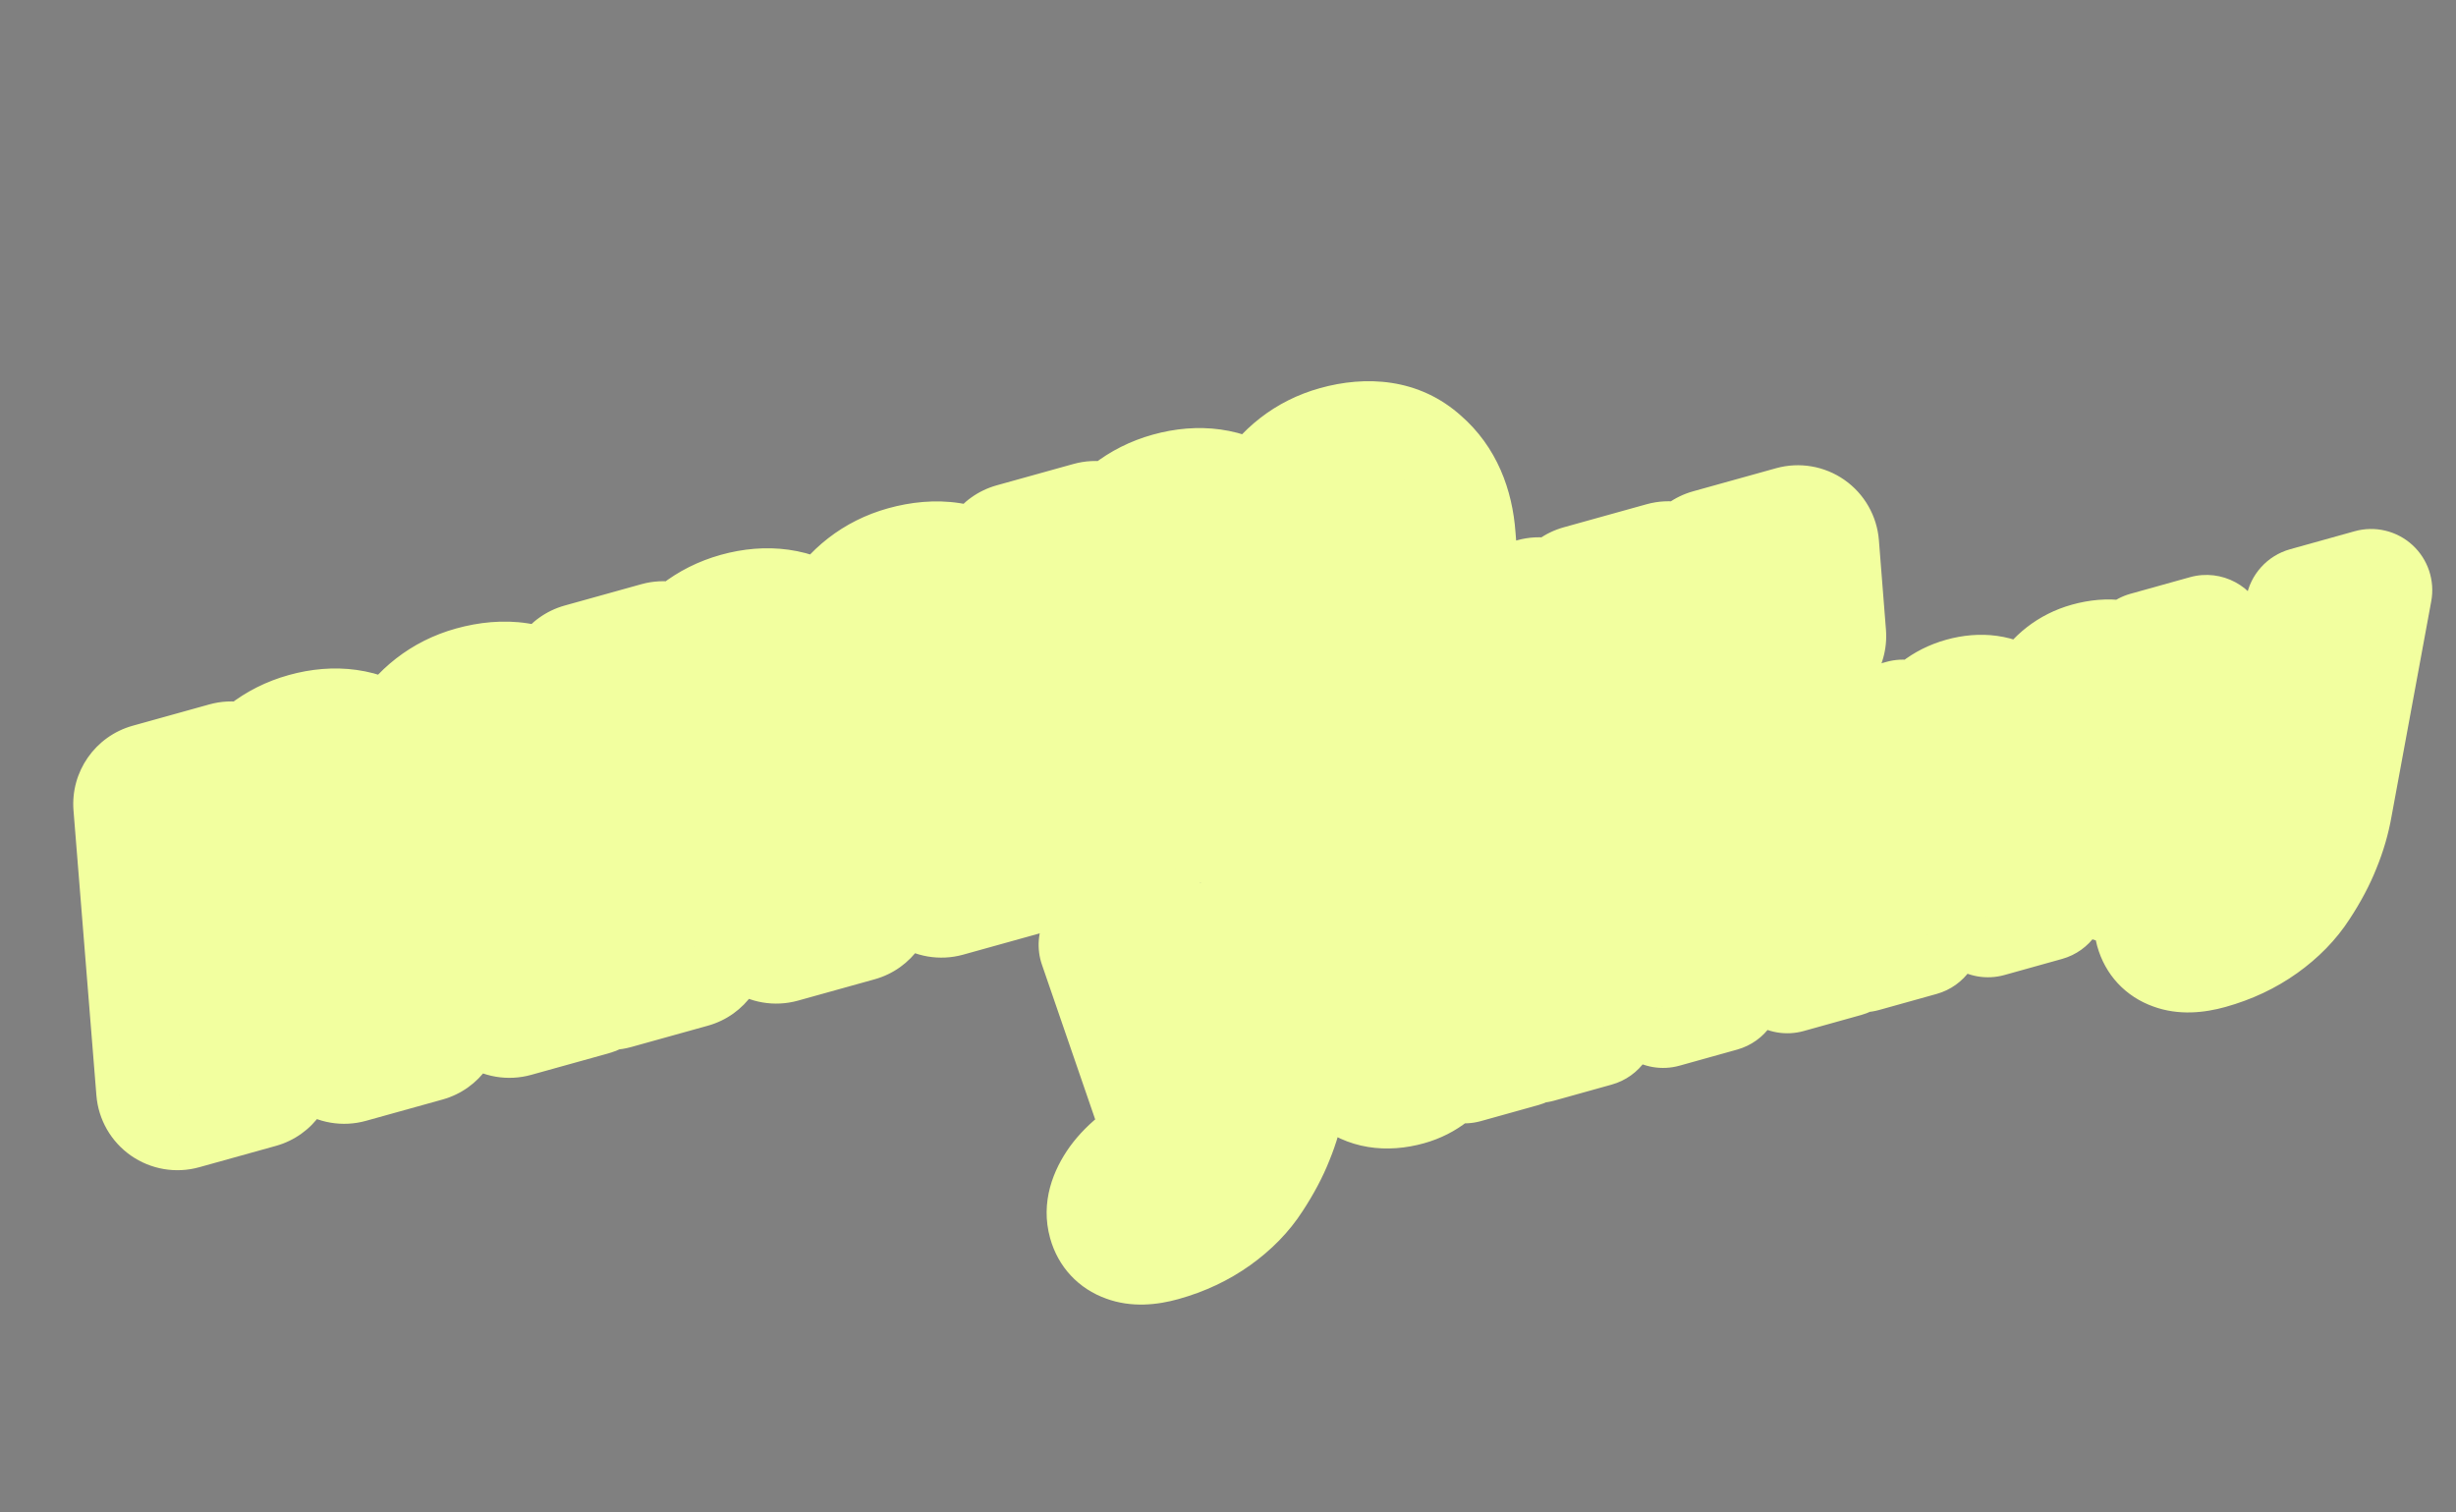 <svg width="307" height="189" viewBox="0 0 307 189" fill="none" xmlns="http://www.w3.org/2000/svg">
<rect x="0" y="0" width="307" height="189" fill="#808080" stroke="none"/>
<mask id="path-1-outside-1_1261_1390" maskUnits="userSpaceOnUse" x="-1.046" y="30.792" width="241.947" height="118.868" fill="black">
<rect fill="white" x="-1.046" y="30.792" width="241.947" height="118.868"/>
<path d="M22.179 136.106L19.316 100.499L28.896 97.833L29.901 109.967C29.585 105.824 30.249 102.362 31.892 99.58C33.536 96.798 35.847 94.993 38.824 94.164C41.931 93.3 44.593 93.675 46.809 95.29C49.013 96.862 50.303 99.828 50.679 104.186C50.351 100 51.036 96.532 52.735 93.781C54.422 90.987 56.754 89.176 59.732 88.347C63.184 87.387 65.907 87.815 67.9 89.632C69.924 91.393 71.057 93.96 71.298 97.334L73.25 121.897L63.671 124.562L62.069 104.016C61.946 102.237 61.324 100.922 60.204 100.072C59.072 99.178 57.665 98.965 55.982 99.433C54.342 99.889 53.074 100.847 52.178 102.305C51.27 103.72 50.877 105.317 51 107.096L52.602 127.642L43.022 130.307L41.42 109.761C41.297 107.982 40.654 106.673 39.491 105.835C38.359 104.941 36.951 104.728 35.268 105.196C33.542 105.677 32.231 106.646 31.335 108.104C30.427 109.519 30.034 111.116 30.157 112.895L31.759 133.441L22.179 136.106ZM76.183 121.081L73.319 85.474L82.899 82.808L83.904 94.942C83.588 90.799 84.252 87.337 85.896 84.555C87.539 81.773 89.85 79.968 92.827 79.139C95.934 78.275 98.596 78.65 100.812 80.265C103.016 81.837 104.306 84.802 104.682 89.161C104.354 84.975 105.04 81.507 106.738 78.756C108.425 75.962 110.757 74.151 113.735 73.322C117.187 72.362 119.91 72.79 121.903 74.606C123.927 76.368 125.06 78.935 125.301 82.309L127.254 106.872L117.674 109.537L116.072 88.991C115.949 87.212 115.327 85.897 114.207 85.046C113.075 84.153 111.668 83.94 109.985 84.408C108.345 84.864 107.077 85.822 106.181 87.28C105.273 88.695 104.88 90.292 105.003 92.071L106.605 112.617L97.025 115.282L95.423 94.736C95.3 92.957 94.657 91.648 93.494 90.809C92.362 89.916 90.954 89.703 89.272 90.171C87.545 90.651 86.234 91.621 85.338 93.079C84.43 94.494 84.037 96.091 84.16 97.87L85.762 118.416L76.183 121.081ZM130.186 106.056L127.322 70.448L136.902 67.783L137.907 79.917C137.591 75.774 138.255 72.312 139.899 69.53C141.542 66.748 143.853 64.942 146.831 64.114C149.938 63.25 152.599 63.625 154.815 65.24C157.019 66.812 158.309 69.777 158.685 74.136C158.357 69.95 159.043 66.481 160.742 63.731C162.428 60.937 164.76 59.126 167.738 58.297C171.19 57.337 173.913 57.765 175.906 59.581C177.93 61.343 179.063 63.91 179.304 67.283L181.257 91.847L171.677 94.512L170.075 73.966C169.952 72.187 169.33 70.872 168.21 70.021C167.078 69.127 165.671 68.915 163.988 69.383C162.348 69.839 161.08 70.796 160.184 72.254C159.276 73.669 158.883 75.266 159.006 77.046L160.608 97.591L151.028 100.257L149.427 79.711C149.303 77.932 148.66 76.623 147.497 75.784C146.365 74.891 144.958 74.678 143.275 75.146C141.549 75.626 140.237 76.595 139.341 78.054C138.433 79.469 138.041 81.066 138.164 82.845L139.765 103.391L130.186 106.056ZM182.894 91.391L182.012 80.199L192.369 77.318L193.251 88.509L182.894 91.391ZM199.076 86.889L198.194 75.697L208.551 72.815L209.433 84.007L199.076 86.889ZM215.259 82.386L214.376 71.194L224.733 68.313L225.615 79.505L215.259 82.386Z"/>
</mask>
<path d="M22.179 136.106L19.316 100.499L28.896 97.833L29.901 109.967C29.585 105.824 30.249 102.362 31.892 99.58C33.536 96.798 35.847 94.993 38.824 94.164C41.931 93.3 44.593 93.675 46.809 95.29C49.013 96.862 50.303 99.828 50.679 104.186C50.351 100 51.036 96.532 52.735 93.781C54.422 90.987 56.754 89.176 59.732 88.347C63.184 87.387 65.907 87.815 67.9 89.632C69.924 91.393 71.057 93.96 71.298 97.334L73.25 121.897L63.671 124.562L62.069 104.016C61.946 102.237 61.324 100.922 60.204 100.072C59.072 99.178 57.665 98.965 55.982 99.433C54.342 99.889 53.074 100.847 52.178 102.305C51.27 103.72 50.877 105.317 51 107.096L52.602 127.642L43.022 130.307L41.42 109.761C41.297 107.982 40.654 106.673 39.491 105.835C38.359 104.941 36.951 104.728 35.268 105.196C33.542 105.677 32.231 106.646 31.335 108.104C30.427 109.519 30.034 111.116 30.157 112.895L31.759 133.441L22.179 136.106ZM76.183 121.081L73.319 85.474L82.899 82.808L83.904 94.942C83.588 90.799 84.252 87.337 85.896 84.555C87.539 81.773 89.85 79.968 92.827 79.139C95.934 78.275 98.596 78.65 100.812 80.265C103.016 81.837 104.306 84.802 104.682 89.161C104.354 84.975 105.04 81.507 106.738 78.756C108.425 75.962 110.757 74.151 113.735 73.322C117.187 72.362 119.91 72.79 121.903 74.606C123.927 76.368 125.06 78.935 125.301 82.309L127.254 106.872L117.674 109.537L116.072 88.991C115.949 87.212 115.327 85.897 114.207 85.046C113.075 84.153 111.668 83.94 109.985 84.408C108.345 84.864 107.077 85.822 106.181 87.28C105.273 88.695 104.88 90.292 105.003 92.071L106.605 112.617L97.025 115.282L95.423 94.736C95.3 92.957 94.657 91.648 93.494 90.809C92.362 89.916 90.954 89.703 89.272 90.171C87.545 90.651 86.234 91.621 85.338 93.079C84.43 94.494 84.037 96.091 84.16 97.87L85.762 118.416L76.183 121.081ZM130.186 106.056L127.322 70.448L136.902 67.783L137.907 79.917C137.591 75.774 138.255 72.312 139.899 69.53C141.542 66.748 143.853 64.942 146.831 64.114C149.938 63.25 152.599 63.625 154.815 65.24C157.019 66.812 158.309 69.777 158.685 74.136C158.357 69.95 159.043 66.481 160.742 63.731C162.428 60.937 164.76 59.126 167.738 58.297C171.19 57.337 173.913 57.765 175.906 59.581C177.93 61.343 179.063 63.91 179.304 67.283L181.257 91.847L171.677 94.512L170.075 73.966C169.952 72.187 169.33 70.872 168.21 70.021C167.078 69.127 165.671 68.915 163.988 69.383C162.348 69.839 161.08 70.796 160.184 72.254C159.276 73.669 158.883 75.266 159.006 77.046L160.608 97.591L151.028 100.257L149.427 79.711C149.303 77.932 148.66 76.623 147.497 75.784C146.365 74.891 144.958 74.678 143.275 75.146C141.549 75.626 140.237 76.595 139.341 78.054C138.433 79.469 138.041 81.066 138.164 82.845L139.765 103.391L130.186 106.056ZM182.894 91.391L182.012 80.199L192.369 77.318L193.251 88.509L182.894 91.391ZM199.076 86.889L198.194 75.697L208.551 72.815L209.433 84.007L199.076 86.889ZM215.259 82.386L214.376 71.194L224.733 68.313L225.615 79.505L215.259 82.386Z" fill="#4B32D0"/>
<path d="M22.179 136.106L12.051 136.921C12.294 139.944 13.875 142.7 16.362 144.437C18.849 146.173 21.981 146.708 24.903 145.895L22.179 136.106ZM19.316 100.499L16.593 90.71C11.903 92.015 8.798 96.462 9.188 101.313L19.316 100.499ZM28.896 97.833L39.022 96.995C38.772 93.977 37.188 91.227 34.703 89.496C32.218 87.765 29.09 87.233 26.172 88.045L28.896 97.833ZM29.901 109.967L19.775 110.806C20.237 116.385 25.125 120.54 30.706 120.096C36.287 119.652 40.458 114.778 40.032 109.195L29.901 109.967ZM31.892 99.58L40.64 104.748L40.64 104.748L31.892 99.58ZM46.809 95.29L40.825 103.502C40.853 103.522 40.881 103.542 40.909 103.563L46.809 95.29ZM50.679 104.186L40.556 105.059C41.036 110.635 45.935 114.772 51.512 114.313C57.089 113.854 61.245 108.972 60.808 103.393L50.679 104.186ZM52.735 93.781L61.38 99.12C61.398 99.091 61.416 99.062 61.434 99.032L52.735 93.781ZM67.9 89.632L61.056 97.141C61.113 97.194 61.171 97.246 61.23 97.297L67.9 89.632ZM71.298 97.334L61.163 98.058C61.165 98.085 61.167 98.112 61.169 98.139L71.298 97.334ZM73.25 121.897L75.974 131.686C80.66 130.382 83.764 125.94 83.379 121.092L73.25 121.897ZM63.671 124.562L53.541 125.352C53.777 128.38 55.355 131.144 57.843 132.886C60.331 134.628 63.468 135.165 66.394 134.351L63.671 124.562ZM62.069 104.016L51.932 104.717C51.934 104.747 51.937 104.776 51.939 104.806L62.069 104.016ZM60.204 100.072L53.908 108.046C53.958 108.086 54.008 108.125 54.059 108.163L60.204 100.072ZM52.178 102.305L60.729 107.793C60.764 107.737 60.8 107.681 60.834 107.625L52.178 102.305ZM51 107.096L40.864 107.797C40.866 107.826 40.868 107.856 40.87 107.886L51 107.096ZM52.602 127.642L55.325 137.431C60.006 136.128 63.109 131.695 62.732 126.852L52.602 127.642ZM43.022 130.307L32.892 131.097C33.128 134.125 34.707 136.889 37.195 138.631C39.683 140.373 42.819 140.91 45.745 140.096L43.022 130.307ZM41.42 109.761L31.284 110.462C31.286 110.492 31.288 110.521 31.29 110.551L41.42 109.761ZM39.491 105.835L33.194 113.809C33.31 113.901 33.428 113.99 33.548 114.076L39.491 105.835ZM31.335 108.104L39.886 113.592C39.922 113.536 39.957 113.48 39.992 113.424L31.335 108.104ZM30.157 112.895L20.021 113.596C20.023 113.625 20.025 113.655 20.027 113.685L30.157 112.895ZM31.759 133.441L34.483 143.23C39.163 141.927 42.267 137.494 41.889 132.651L31.759 133.441ZM32.307 135.292L29.444 99.684L9.188 101.313L12.051 136.921L32.307 135.292ZM22.04 110.288L31.619 107.622L26.172 88.045L16.593 90.71L22.04 110.288ZM18.77 98.672L19.775 110.806L40.027 109.129L39.022 96.995L18.77 98.672ZM40.032 109.195C39.829 106.536 40.322 105.288 40.64 104.748L23.145 94.412C20.176 99.436 19.341 105.113 19.77 110.74L40.032 109.195ZM40.64 104.748C40.882 104.339 41.056 104.191 41.114 104.146C41.164 104.107 41.271 104.03 41.548 103.953L36.101 84.376C30.469 85.943 26.057 89.483 23.145 94.412L40.64 104.748ZM41.548 103.953C42.018 103.822 42.034 103.901 41.732 103.859C41.584 103.838 41.407 103.794 41.224 103.719C41.043 103.645 40.907 103.562 40.825 103.502L52.793 87.079C47.611 83.303 41.609 82.843 36.101 84.376L41.548 103.953ZM40.909 103.563C40.242 103.087 40.059 102.623 40.112 102.746C40.194 102.934 40.431 103.616 40.556 105.059L60.802 103.314C60.325 97.785 58.496 91.145 52.709 87.018L40.909 103.563ZM60.808 103.393C60.599 100.715 61.111 99.555 61.38 99.12L44.09 88.442C40.962 93.509 40.103 99.285 40.549 104.98L60.808 103.393ZM61.434 99.032C61.863 98.321 62.125 98.228 62.455 98.136L57.008 78.559C51.383 80.124 46.981 83.653 44.037 88.53L61.434 99.032ZM62.455 98.136C63.184 97.933 63.221 98.054 62.785 97.985C62.553 97.949 62.243 97.866 61.901 97.704C61.558 97.54 61.272 97.339 61.056 97.141L74.744 82.122C69.338 77.195 62.587 77.007 57.008 78.559L62.455 98.136ZM61.23 97.297C61.163 97.238 61.096 97.166 61.042 97.091C60.988 97.017 60.968 96.972 60.972 96.98C60.981 97 61.109 97.305 61.163 98.058L81.433 96.609C81.052 91.29 79.116 85.923 74.569 81.966L61.23 97.297ZM61.169 98.139L63.122 122.702L83.379 121.092L81.427 96.529L61.169 98.139ZM70.527 112.108L60.947 114.773L66.394 134.351L75.974 131.686L70.527 112.108ZM73.8 123.772L72.199 103.227L51.939 104.806L53.541 125.352L73.8 123.772ZM72.205 103.315C71.938 99.454 70.4 95.057 66.35 91.98L54.059 108.163C53.274 107.567 52.687 106.804 52.324 106.038C51.987 105.325 51.939 104.813 51.932 104.717L72.205 103.315ZM66.501 92.097C62.274 88.76 57.322 88.514 53.258 89.644L58.705 109.222C58.472 109.287 57.777 109.439 56.781 109.288C55.715 109.127 54.708 108.678 53.908 108.046L66.501 92.097ZM53.258 89.644C49.132 90.792 45.752 93.355 43.521 96.985L60.834 107.625C60.67 107.891 60.376 108.26 59.923 108.603C59.468 108.946 59.025 109.133 58.705 109.222L53.258 89.644ZM43.627 96.817C41.465 100.186 40.6 103.979 40.864 107.797L61.136 106.395C61.142 106.467 61.144 106.683 61.069 106.989C60.992 107.301 60.865 107.58 60.729 107.793L43.627 96.817ZM40.87 107.886L42.472 128.432L62.732 126.852L61.13 106.306L40.87 107.886ZM49.878 117.853L40.298 120.518L45.745 140.096L55.325 137.431L49.878 117.853ZM53.152 129.517L51.55 108.971L31.29 110.551L32.892 131.097L53.152 129.517ZM51.557 109.06C51.281 105.07 49.629 100.618 45.433 97.593L33.548 114.076C32.755 113.504 32.127 112.74 31.726 111.926C31.353 111.167 31.294 110.602 31.284 110.462L51.557 109.06ZM45.787 97.86C41.56 94.523 36.609 94.277 32.545 95.407L37.992 114.985C37.759 115.05 37.063 115.202 36.067 115.051C35.001 114.89 33.995 114.441 33.194 113.809L45.787 97.86ZM32.545 95.407C28.475 96.54 24.985 99.031 22.678 102.784L39.992 113.424C39.792 113.748 39.473 114.127 39.03 114.454C38.594 114.776 38.206 114.926 37.992 114.985L32.545 95.407ZM22.784 102.616C20.622 105.985 19.757 109.778 20.021 113.596L40.294 112.194C40.299 112.266 40.302 112.482 40.226 112.788C40.15 113.1 40.023 113.379 39.886 113.592L22.784 102.616ZM20.027 113.685L21.629 134.231L41.889 132.651L40.287 112.105L20.027 113.685ZM29.036 123.652L19.456 126.317L24.903 145.895L34.483 143.23L29.036 123.652ZM76.183 121.081L66.055 121.895C66.298 124.919 67.879 127.675 70.365 129.412C72.852 131.148 75.984 131.683 78.906 130.87L76.183 121.081ZM73.319 85.474L70.596 75.685C65.906 76.99 62.801 81.436 63.191 86.288L73.319 85.474ZM82.899 82.808L93.025 81.97C92.775 78.951 91.192 76.202 88.706 74.471C86.221 72.74 83.093 72.208 80.176 73.019L82.899 82.808ZM83.904 94.942L73.778 95.781C74.24 101.36 79.129 105.515 84.709 105.071C90.29 104.627 94.461 99.752 94.035 94.17L83.904 94.942ZM85.896 84.555L94.644 89.723L94.644 89.723L85.896 84.555ZM100.812 80.265L94.828 88.477C94.856 88.497 94.884 88.517 94.912 88.537L100.812 80.265ZM104.682 89.161L94.559 90.034C95.04 95.609 99.938 99.746 105.515 99.288C111.092 98.829 115.248 93.947 114.812 88.368L104.682 89.161ZM106.738 78.756L115.383 84.095C115.401 84.066 115.419 84.036 115.437 84.007L106.738 78.756ZM121.903 74.606L115.059 82.116C115.116 82.168 115.175 82.22 115.233 82.272L121.903 74.606ZM125.301 82.309L115.167 83.033C115.168 83.06 115.17 83.087 115.173 83.114L125.301 82.309ZM127.254 106.872L129.977 116.66C134.663 115.357 137.768 110.915 137.382 106.067L127.254 106.872ZM117.674 109.537L107.544 110.327C107.78 113.355 109.358 116.118 111.846 117.86C114.334 119.602 117.471 120.14 120.397 119.326L117.674 109.537ZM116.072 88.991L105.936 89.692C105.938 89.722 105.94 89.751 105.942 89.781L116.072 88.991ZM114.207 85.046L107.911 93.021C107.961 93.061 108.011 93.099 108.062 93.138L114.207 85.046ZM106.181 87.28L114.732 92.768C114.768 92.712 114.803 92.656 114.837 92.6L106.181 87.28ZM105.003 92.071L94.867 92.772C94.869 92.801 94.871 92.831 94.873 92.86L105.003 92.071ZM106.605 112.617L109.329 122.405C114.009 121.103 117.113 116.67 116.735 111.827L106.605 112.617ZM97.025 115.282L86.895 116.072C87.131 119.1 88.71 121.863 91.198 123.605C93.686 125.347 96.823 125.885 99.749 125.071L97.025 115.282ZM95.423 94.736L85.287 95.437C85.289 95.467 85.291 95.496 85.293 95.526L95.423 94.736ZM93.494 90.809L87.198 98.784C87.314 98.876 87.432 98.965 87.552 99.051L93.494 90.809ZM85.338 93.079L93.889 98.567C93.925 98.511 93.96 98.455 93.995 98.399L85.338 93.079ZM84.16 97.87L74.024 98.571C74.026 98.6 74.028 98.63 74.031 98.659L84.16 97.87ZM85.762 118.416L88.486 128.204C93.166 126.902 96.27 122.469 95.892 117.626L85.762 118.416ZM86.31 120.267L83.447 84.659L63.191 86.288L66.055 121.895L86.31 120.267ZM76.043 95.262L85.623 92.597L80.176 73.019L70.596 75.685L76.043 95.262ZM72.773 83.647L73.778 95.781L94.03 94.104L93.025 81.97L72.773 83.647ZM94.035 94.17C93.832 91.51 94.325 90.263 94.644 89.723L77.148 79.386C74.179 84.411 73.344 90.088 73.773 95.715L94.035 94.17ZM94.644 89.723C94.885 89.314 95.06 89.166 95.117 89.121C95.167 89.082 95.274 89.005 95.551 88.928L90.104 69.35C84.472 70.918 80.06 74.458 77.148 79.386L94.644 89.723ZM95.551 88.928C96.021 88.797 96.037 88.876 95.735 88.834C95.587 88.813 95.41 88.768 95.228 88.694C95.046 88.62 94.91 88.537 94.828 88.477L106.796 72.054C101.615 68.278 95.612 67.818 90.104 69.35L95.551 88.928ZM94.912 88.537C94.245 88.061 94.062 87.598 94.115 87.721C94.197 87.909 94.434 88.591 94.559 90.034L114.805 88.288C114.328 82.76 112.499 76.12 106.712 71.993L94.912 88.537ZM114.812 88.368C114.602 85.69 115.115 84.53 115.383 84.095L98.093 73.417C94.965 78.483 94.106 84.26 94.552 89.955L114.812 88.368ZM115.437 84.007C115.866 83.296 116.128 83.203 116.458 83.111L111.011 63.533C105.386 65.099 100.984 68.628 98.04 73.504L115.437 84.007ZM116.458 83.111C117.187 82.908 117.224 83.029 116.788 82.96C116.556 82.924 116.246 82.841 115.905 82.679C115.561 82.515 115.275 82.314 115.059 82.116L128.747 67.097C123.342 62.17 116.59 61.981 111.011 63.533L116.458 83.111ZM115.233 82.272C115.166 82.213 115.1 82.141 115.045 82.066C114.991 81.992 114.971 81.947 114.975 81.954C114.984 81.975 115.113 82.28 115.167 83.033L135.436 81.584C135.056 76.265 133.12 70.898 128.573 66.941L115.233 82.272ZM115.173 83.114L117.125 107.677L137.382 106.067L135.43 81.504L115.173 83.114ZM124.53 97.083L114.95 99.748L120.397 119.326L129.977 116.66L124.53 97.083ZM127.804 108.747L126.202 88.201L105.942 89.781L107.544 110.327L127.804 108.747ZM126.208 88.29C125.941 84.429 124.404 80.032 120.353 76.955L108.062 93.138C107.277 92.542 106.69 91.779 106.328 91.013C105.99 90.3 105.942 89.788 105.936 89.692L126.208 88.29ZM120.504 77.072C116.277 73.735 111.326 73.489 107.261 74.619L112.708 94.197C112.476 94.262 111.78 94.414 110.784 94.263C109.718 94.102 108.711 93.653 107.911 93.021L120.504 77.072ZM107.261 74.619C103.136 75.767 99.755 78.33 97.524 81.96L114.837 92.6C114.674 92.866 114.379 93.235 113.926 93.578C113.472 93.92 113.028 94.108 112.708 94.197L107.261 74.619ZM97.63 81.792C95.468 85.161 94.603 88.954 94.867 92.772L115.14 91.37C115.145 91.442 115.147 91.658 115.072 91.964C114.996 92.276 114.868 92.555 114.732 92.768L97.63 81.792ZM94.873 92.86L96.475 113.406L116.735 111.827L115.133 91.281L94.873 92.86ZM103.882 102.828L94.302 105.493L99.749 125.071L109.329 122.405L103.882 102.828ZM107.155 114.492L105.553 93.946L85.293 95.526L86.895 116.072L107.155 114.492ZM105.56 94.035C105.284 90.044 103.632 85.593 99.436 82.568L87.552 99.051C86.758 98.479 86.13 97.715 85.73 96.901C85.356 96.142 85.297 95.577 85.287 95.437L105.56 94.035ZM99.79 82.835C95.564 79.498 90.612 79.252 86.548 80.382L91.995 99.96C91.762 100.025 91.067 100.177 90.07 100.026C89.005 99.865 87.998 99.416 87.198 98.784L99.79 82.835ZM86.548 80.382C82.479 81.515 78.988 84.005 76.682 87.759L93.995 98.399C93.796 98.723 93.476 99.101 93.033 99.429C92.597 99.751 92.209 99.9 91.995 99.96L86.548 80.382ZM76.787 87.591C74.625 90.96 73.76 94.753 74.024 98.571L94.297 97.169C94.302 97.241 94.305 97.457 94.23 97.763C94.153 98.075 94.026 98.354 93.889 98.567L76.787 87.591ZM74.031 98.659L75.632 119.205L95.892 117.626L94.29 97.08L74.031 98.659ZM83.039 108.627L73.459 111.292L78.906 130.87L88.486 128.204L83.039 108.627ZM130.186 106.056L120.058 106.87C120.301 109.893 121.882 112.65 124.368 114.386C126.855 116.123 129.987 116.658 132.909 115.845L130.186 106.056ZM127.322 70.448L124.599 60.66C119.91 61.964 116.804 66.411 117.194 71.263L127.322 70.448ZM136.902 67.783L147.028 66.945C146.778 63.926 145.195 61.177 142.71 59.446C140.224 57.715 137.097 57.182 134.179 57.994L136.902 67.783ZM137.907 79.917L127.781 80.756C128.243 86.335 133.132 90.49 138.713 90.046C144.293 89.602 148.464 84.727 148.038 79.145L137.907 79.917ZM139.899 69.53L148.647 74.698L148.647 74.698L139.899 69.53ZM154.815 65.24L148.831 73.451C148.859 73.472 148.887 73.492 148.915 73.512L154.815 65.24ZM158.685 74.136L148.562 75.009C149.043 80.584 153.941 84.721 159.518 84.263C165.095 83.804 169.252 78.922 168.815 73.343L158.685 74.136ZM160.742 63.731L169.386 69.069C169.404 69.04 169.422 69.011 169.44 68.982L160.742 63.731ZM175.906 59.581L169.062 67.091C169.12 67.143 169.178 67.195 169.237 67.246L175.906 59.581ZM179.304 67.283L169.17 68.008C169.172 68.035 169.174 68.062 169.176 68.088L179.304 67.283ZM181.257 91.847L183.98 101.635C188.666 100.332 191.771 95.89 191.385 91.041L181.257 91.847ZM171.677 94.512L161.547 95.302C161.783 98.33 163.361 101.093 165.849 102.835C168.337 104.577 171.474 105.115 174.4 104.301L171.677 94.512ZM170.075 73.966L159.939 74.667C159.941 74.697 159.943 74.726 159.945 74.756L170.075 73.966ZM168.21 70.021L161.914 77.996C161.964 78.035 162.014 78.074 162.065 78.113L168.21 70.021ZM160.184 72.254L168.735 77.743C168.771 77.687 168.806 77.631 168.841 77.575L160.184 72.254ZM159.006 77.046L148.87 77.746C148.872 77.776 148.874 77.806 148.877 77.835L159.006 77.046ZM160.608 97.591L163.332 107.38C168.012 106.078 171.116 101.645 170.738 96.802L160.608 97.591ZM151.028 100.257L140.898 101.047C141.135 104.075 142.713 106.838 145.201 108.58C147.689 110.322 150.826 110.86 153.752 110.046L151.028 100.257ZM149.427 79.711L139.29 80.412C139.292 80.442 139.294 80.471 139.297 80.501L149.427 79.711ZM147.497 75.784L141.201 83.759C141.317 83.85 141.435 83.94 141.555 84.026L147.497 75.784ZM139.341 78.054L147.892 83.541C147.928 83.486 147.963 83.43 147.998 83.374L139.341 78.054ZM138.164 82.845L128.027 83.546C128.029 83.575 128.032 83.605 128.034 83.634L138.164 82.845ZM139.765 103.391L142.489 113.179C147.169 111.877 150.273 107.444 149.895 102.601L139.765 103.391ZM140.314 105.241L137.45 69.634L117.194 71.263L120.058 106.87L140.314 105.241ZM130.046 80.237L139.626 77.572L134.179 57.994L124.599 60.66L130.046 80.237ZM126.776 68.622L127.781 80.756L148.033 79.079L147.028 66.945L126.776 68.622ZM148.038 79.145C147.836 76.485 148.328 75.237 148.647 74.698L131.151 64.361C128.182 69.386 127.347 75.063 127.776 80.689L148.038 79.145ZM148.647 74.698C148.888 74.289 149.063 74.141 149.12 74.096C149.17 74.057 149.278 73.98 149.554 73.903L144.107 54.325C138.475 55.892 134.063 59.432 131.151 64.361L148.647 74.698ZM149.554 73.903C150.024 73.772 150.04 73.851 149.738 73.808C149.59 73.787 149.413 73.743 149.231 73.669C149.049 73.594 148.914 73.512 148.831 73.451L160.8 57.029C155.618 53.252 149.615 52.793 144.107 54.325L149.554 73.903ZM148.915 73.512C148.248 73.036 148.065 72.573 148.119 72.696C148.2 72.884 148.438 73.566 148.562 75.009L168.808 73.263C168.331 67.734 166.502 61.095 160.715 56.968L148.915 73.512ZM168.815 73.343C168.605 70.665 169.118 69.505 169.386 69.069L152.097 58.392C148.968 63.458 148.11 69.235 148.556 74.929L168.815 73.343ZM169.44 68.982C169.869 68.271 170.131 68.178 170.461 68.086L165.014 48.508C159.39 50.073 154.987 53.603 152.043 58.479L169.44 68.982ZM170.461 68.086C171.191 67.883 171.227 68.004 170.791 67.935C170.559 67.899 170.249 67.816 169.908 67.653C169.565 67.49 169.279 67.288 169.062 67.091L182.75 52.072C177.345 47.145 170.593 46.956 165.014 48.508L170.461 68.086ZM169.237 67.246C169.169 67.188 169.103 67.116 169.048 67.041C168.994 66.967 168.975 66.922 168.978 66.929C168.987 66.95 169.116 67.255 169.17 68.008L189.439 66.559C189.059 61.239 187.123 55.873 182.576 51.916L169.237 67.246ZM169.176 68.088L171.128 92.652L191.385 91.041L189.433 66.478L169.176 68.088ZM178.533 82.058L168.953 84.723L174.4 104.301L183.98 101.635L178.533 82.058ZM181.807 93.722L180.205 73.176L159.945 74.756L161.547 95.302L181.807 93.722ZM180.211 73.265C179.944 69.404 178.407 65.007 174.356 61.93L162.065 78.113C161.28 77.517 160.693 76.754 160.331 75.988C159.994 75.275 159.945 74.763 159.939 74.667L180.211 73.265ZM174.507 62.047C170.28 58.709 165.329 58.463 161.264 59.594L166.711 79.172C166.479 79.237 165.783 79.388 164.787 79.238C163.721 79.077 162.714 78.628 161.914 77.996L174.507 62.047ZM161.264 59.594C157.139 60.742 153.758 63.305 151.528 66.935L168.841 77.575C168.677 77.841 168.382 78.21 167.929 78.552C167.475 78.895 167.031 79.083 166.711 79.172L161.264 59.594ZM151.633 66.767C149.471 70.136 148.606 73.928 148.87 77.746L169.143 76.345C169.148 76.417 169.151 76.633 169.075 76.939C168.999 77.251 168.872 77.53 168.735 77.743L151.633 66.767ZM148.877 77.835L150.478 98.381L170.738 96.802L169.136 76.256L148.877 77.835ZM157.885 87.803L148.305 90.468L153.752 110.046L163.332 107.38L157.885 87.803ZM161.158 99.467L159.556 78.921L139.297 80.501L140.898 101.047L161.158 99.467ZM159.563 79.01C159.287 75.019 157.635 70.568 153.44 67.543L141.555 84.026C140.762 83.454 140.133 82.69 139.733 81.876C139.36 81.117 139.3 80.552 139.29 80.412L159.563 79.01ZM153.794 67.81C149.567 64.472 144.615 64.226 140.551 65.357L145.998 84.935C145.765 84.999 145.07 85.151 144.074 85.001C143.008 84.84 142.001 84.391 141.201 83.759L153.794 67.81ZM140.551 65.357C136.482 66.489 132.991 68.98 130.685 72.734L147.998 83.374C147.799 83.698 147.479 84.076 147.037 84.404C146.601 84.726 146.212 84.875 145.998 84.935L140.551 65.357ZM130.79 72.566C128.628 75.935 127.763 79.728 128.027 83.546L148.3 82.144C148.305 82.216 148.308 82.432 148.233 82.738C148.156 83.05 148.029 83.329 147.892 83.541L130.79 72.566ZM128.034 83.634L129.636 104.18L149.895 102.601L148.294 82.055L128.034 83.634ZM137.042 93.602L127.462 96.267L132.909 115.845L142.489 113.179L137.042 93.602ZM182.894 91.391L172.765 92.189C173.004 95.216 174.583 97.977 177.07 99.717C179.558 101.457 182.693 101.993 185.618 101.18L182.894 91.391ZM182.012 80.199L179.288 70.41C174.605 71.713 171.501 76.151 171.883 80.998L182.012 80.199ZM192.369 77.318L202.498 76.519C202.259 73.493 200.68 70.732 198.192 68.992C195.705 67.252 192.57 66.715 189.645 67.529L192.369 77.318ZM193.251 88.509L195.974 98.298C200.658 96.995 203.762 92.557 203.38 87.711L193.251 88.509ZM199.076 86.889L188.947 87.687C189.186 90.713 190.765 93.474 193.253 95.214C195.74 96.954 198.875 97.491 201.8 96.677L199.076 86.889ZM198.194 75.697L195.471 65.908C190.787 67.211 187.683 71.649 188.065 76.495L198.194 75.697ZM208.551 72.815L218.68 72.017C218.441 68.99 216.862 66.229 214.375 64.489C211.887 62.749 208.752 62.213 205.827 63.026L208.551 72.815ZM209.433 84.007L212.157 93.796C216.84 92.493 219.944 88.055 219.562 83.209L209.433 84.007ZM215.259 82.386L205.13 83.185C205.368 86.211 206.947 88.972 209.435 90.712C211.922 92.452 215.058 92.989 217.982 92.175L215.259 82.386ZM214.376 71.194L211.653 61.406C206.97 62.709 203.865 67.147 204.247 71.993L214.376 71.194ZM224.733 68.313L234.862 67.514C234.624 64.488 233.044 61.727 230.557 59.987C228.069 58.247 224.934 57.71 222.01 58.524L224.733 68.313ZM225.615 79.505L228.339 89.293C233.022 87.99 236.126 83.553 235.744 78.706L225.615 79.505ZM193.023 90.593L192.141 79.401L171.883 80.998L172.765 92.189L193.023 90.593ZM184.735 89.988L195.092 87.106L189.645 67.529L179.288 70.41L184.735 89.988ZM182.239 78.116L183.122 89.308L203.38 87.711L202.498 76.519L182.239 78.116ZM190.527 78.721L180.171 81.602L185.618 101.18L195.974 98.298L190.527 78.721ZM209.206 86.09L208.323 74.898L188.065 76.495L188.947 87.687L209.206 86.09ZM200.918 85.486L211.274 82.604L205.827 63.026L195.471 65.908L200.918 85.486ZM198.422 73.614L199.304 84.805L219.562 83.209L218.68 72.017L198.422 73.614ZM206.71 74.218L196.353 77.1L201.8 96.677L212.157 93.796L206.71 74.218ZM225.388 81.588L224.506 70.396L204.247 71.993L205.13 83.185L225.388 81.588ZM217.1 80.983L227.457 78.102L222.01 58.524L211.653 61.406L217.1 80.983ZM214.604 69.111L215.486 80.303L235.744 78.706L234.862 67.514L214.604 69.111ZM222.892 69.716L212.535 72.597L217.982 92.175L228.339 89.293L222.892 69.716Z" fill="#F2FF9F" mask="url(#path-1-outside-1_1261_1390)"/>
<mask id="path-3-outside-2_1261_1390" maskUnits="userSpaceOnUse" x="119.156" y="63.201" width="197.522" height="103.072" fill="black">
<rect fill="white" x="119.156" y="63.201" width="197.522" height="103.072"/>
<path d="M145.252 155.015C143.467 155.513 142.009 155.553 140.878 155.134C139.714 154.724 138.965 153.919 138.63 152.718C138.213 151.225 138.647 149.582 139.931 147.79C141.247 145.989 143.289 144.405 146.055 143.038L137.471 118.098L144.919 116.021L152.715 140.393L157.429 112.53L165.509 110.276L160.538 137.214C160.24 138.906 159.758 140.562 159.091 142.182C158.456 143.794 157.561 145.477 156.407 147.233C155.286 148.98 153.763 150.542 151.838 151.918C149.914 153.295 147.718 154.327 145.252 155.015ZM143.037 148.393C143.2 148.977 143.703 149.151 144.547 148.916C146.267 148.436 147.86 147.502 149.327 146.113C150.793 144.725 151.784 143.137 152.3 141.349C149.412 142.155 147.063 143.265 145.254 144.679C143.486 146.116 142.747 147.354 143.037 148.393ZM188.081 103.979L190.254 130.76L183.05 132.77L182.287 123.644C182.581 126.954 182.118 129.619 180.898 131.639C179.71 133.649 178.061 134.949 175.952 135.537C173.258 136.289 171.021 135.916 169.239 134.419C167.49 132.914 166.504 130.635 166.283 127.584L165.008 110.416L172.212 108.406L173.428 123.859C173.531 125.23 173.955 126.248 174.7 126.915C175.446 127.581 176.435 127.742 177.668 127.398C178.999 127.027 180.098 126.266 180.966 125.114C181.834 123.962 182.21 122.738 182.093 121.442L180.877 105.989L188.081 103.979ZM192.212 130.214L190.039 103.432L197.243 101.422L198.006 110.549C197.766 107.433 198.263 104.828 199.498 102.735C200.733 100.641 202.47 99.282 204.709 98.657C207.046 98.006 209.048 98.287 210.716 99.5C212.374 100.681 213.346 102.911 213.631 106.189C213.382 103.041 213.896 100.432 215.172 98.362C216.44 96.259 218.193 94.896 220.432 94.271C223.028 93.547 225.076 93.867 226.576 95.233C228.1 96.556 228.953 98.487 229.137 101.024L230.618 119.499L223.414 121.509L222.198 106.055C222.105 104.717 221.637 103.729 220.794 103.089C219.942 102.418 218.883 102.258 217.617 102.611C216.384 102.955 215.431 103.676 214.758 104.773C214.075 105.838 213.781 107.04 213.874 108.378L215.09 123.831L207.886 125.841L206.67 110.388C206.577 109.05 206.092 108.065 205.217 107.435C204.365 106.763 203.306 106.604 202.04 106.957C200.742 107.319 199.757 108.049 199.083 109.146C198.401 110.211 198.107 111.413 198.2 112.751L199.416 128.204L192.212 130.214ZM232.823 118.883L230.651 92.102L237.855 90.092L238.617 99.219C238.377 96.103 238.875 93.498 240.11 91.404C241.345 89.311 243.082 87.952 245.321 87.327C247.657 86.675 249.659 86.956 251.327 88.17C252.986 89.351 253.958 91.581 254.243 94.859C253.994 91.711 254.508 89.101 255.784 87.031C257.051 84.929 258.804 83.565 261.044 82.941C263.64 82.216 265.688 82.537 267.188 83.902C268.712 85.226 269.565 87.156 269.748 89.694L271.23 108.168L264.026 110.178L262.81 94.725C262.716 93.387 262.248 92.398 261.405 91.759C260.553 91.087 259.494 90.928 258.229 91.281C256.996 91.625 256.042 92.346 255.369 93.443C254.687 94.508 254.392 95.709 254.486 97.047L255.702 112.501L248.497 114.511L247.282 99.057C247.188 97.719 246.704 96.735 245.828 96.105C244.976 95.433 243.918 95.274 242.652 95.627C241.354 95.989 240.368 96.719 239.695 97.816C239.013 98.881 238.718 100.082 238.812 101.42L240.028 116.874L232.823 118.883ZM276.134 118.5C274.349 118.998 272.891 119.038 271.76 118.619C270.596 118.209 269.847 117.404 269.512 116.203C269.095 114.71 269.529 113.068 270.813 111.275C272.129 109.474 274.171 107.89 276.937 106.524L268.353 81.584L275.801 79.506L283.597 103.878L288.311 76.015L296.391 73.761L291.42 100.699C291.122 102.391 290.64 104.047 289.973 105.668C289.338 107.279 288.443 108.962 287.289 110.718C286.168 112.465 284.645 114.027 282.72 115.403C280.796 116.78 278.6 117.812 276.134 118.5ZM273.919 111.878C274.082 112.462 274.585 112.636 275.429 112.401C277.149 111.921 278.742 110.987 280.209 109.598C281.675 108.21 282.666 106.622 283.182 104.834C280.294 105.64 277.945 106.75 276.136 108.164C274.368 109.601 273.629 110.839 273.919 111.878Z"/>
</mask>
<path d="M145.252 155.015C143.467 155.513 142.009 155.553 140.878 155.134C139.714 154.724 138.965 153.919 138.63 152.718C138.213 151.225 138.647 149.582 139.931 147.79C141.247 145.989 143.289 144.405 146.055 143.038L137.471 118.098L144.919 116.021L152.715 140.393L157.429 112.53L165.509 110.276L160.538 137.214C160.24 138.906 159.758 140.562 159.091 142.182C158.456 143.794 157.561 145.477 156.407 147.233C155.286 148.98 153.763 150.542 151.838 151.918C149.914 153.295 147.718 154.327 145.252 155.015ZM143.037 148.393C143.2 148.977 143.703 149.151 144.547 148.916C146.267 148.436 147.86 147.502 149.327 146.113C150.793 144.725 151.784 143.137 152.3 141.349C149.412 142.155 147.063 143.265 145.254 144.679C143.486 146.116 142.747 147.354 143.037 148.393ZM188.081 103.979L190.254 130.76L183.05 132.77L182.287 123.644C182.581 126.954 182.118 129.619 180.898 131.639C179.71 133.649 178.061 134.949 175.952 135.537C173.258 136.289 171.021 135.916 169.239 134.419C167.49 132.914 166.504 130.635 166.283 127.584L165.008 110.416L172.212 108.406L173.428 123.859C173.531 125.23 173.955 126.248 174.7 126.915C175.446 127.581 176.435 127.742 177.668 127.398C178.999 127.027 180.098 126.266 180.966 125.114C181.834 123.962 182.21 122.738 182.093 121.442L180.877 105.989L188.081 103.979ZM192.212 130.214L190.039 103.432L197.243 101.422L198.006 110.549C197.766 107.433 198.263 104.828 199.498 102.735C200.733 100.641 202.47 99.282 204.709 98.657C207.046 98.006 209.048 98.287 210.716 99.5C212.374 100.681 213.346 102.911 213.631 106.189C213.382 103.041 213.896 100.432 215.172 98.362C216.44 96.259 218.193 94.896 220.432 94.271C223.028 93.547 225.076 93.867 226.576 95.233C228.1 96.556 228.953 98.487 229.137 101.024L230.618 119.499L223.414 121.509L222.198 106.055C222.105 104.717 221.637 103.729 220.794 103.089C219.942 102.418 218.883 102.258 217.617 102.611C216.384 102.955 215.431 103.676 214.758 104.773C214.075 105.838 213.781 107.04 213.874 108.378L215.09 123.831L207.886 125.841L206.67 110.388C206.577 109.05 206.092 108.065 205.217 107.435C204.365 106.763 203.306 106.604 202.04 106.957C200.742 107.319 199.757 108.049 199.083 109.146C198.401 110.211 198.107 111.413 198.2 112.751L199.416 128.204L192.212 130.214ZM232.823 118.883L230.651 92.102L237.855 90.092L238.617 99.219C238.377 96.103 238.875 93.498 240.11 91.404C241.345 89.311 243.082 87.952 245.321 87.327C247.657 86.675 249.659 86.956 251.327 88.17C252.986 89.351 253.958 91.581 254.243 94.859C253.994 91.711 254.508 89.101 255.784 87.031C257.051 84.929 258.804 83.565 261.044 82.941C263.64 82.216 265.688 82.537 267.188 83.902C268.712 85.226 269.565 87.156 269.748 89.694L271.23 108.168L264.026 110.178L262.81 94.725C262.716 93.387 262.248 92.398 261.405 91.759C260.553 91.087 259.494 90.928 258.229 91.281C256.996 91.625 256.042 92.346 255.369 93.443C254.687 94.508 254.392 95.709 254.486 97.047L255.702 112.501L248.497 114.511L247.282 99.057C247.188 97.719 246.704 96.735 245.828 96.105C244.976 95.433 243.918 95.274 242.652 95.627C241.354 95.989 240.368 96.719 239.695 97.816C239.013 98.881 238.718 100.082 238.812 101.42L240.028 116.874L232.823 118.883ZM276.134 118.5C274.349 118.998 272.891 119.038 271.76 118.619C270.596 118.209 269.847 117.404 269.512 116.203C269.095 114.71 269.529 113.068 270.813 111.275C272.129 109.474 274.171 107.89 276.937 106.524L268.353 81.584L275.801 79.506L283.597 103.878L288.311 76.015L296.391 73.761L291.42 100.699C291.122 102.391 290.64 104.047 289.973 105.668C289.338 107.279 288.443 108.962 287.289 110.718C286.168 112.465 284.645 114.027 282.72 115.403C280.796 116.78 278.6 117.812 276.134 118.5ZM273.919 111.878C274.082 112.462 274.585 112.636 275.429 112.401C277.149 111.921 278.742 110.987 280.209 109.598C281.675 108.21 282.666 106.622 283.182 104.834C280.294 105.64 277.945 106.75 276.136 108.164C274.368 109.601 273.629 110.839 273.919 111.878Z" fill="#4B32D0"/>
<path d="M140.878 155.134L143.532 147.967C143.494 147.953 143.455 147.939 143.417 147.925L140.878 155.134ZM139.931 147.79L133.76 143.281C133.746 143.301 133.732 143.32 133.718 143.34L139.931 147.79ZM146.055 143.038L149.44 149.891C152.888 148.188 154.534 144.188 153.282 140.551L146.055 143.038ZM137.471 118.098L135.417 110.737C133.389 111.303 131.684 112.681 130.705 114.545C129.726 116.409 129.559 118.595 130.245 120.586L137.471 118.098ZM144.919 116.021L152.198 113.692C150.946 109.778 146.823 107.555 142.865 108.659L144.919 116.021ZM152.715 140.393L145.436 142.722C146.51 146.079 149.741 148.267 153.258 148.017C156.774 147.767 159.663 145.144 160.251 141.668L152.715 140.393ZM157.429 112.53L155.375 105.169C152.523 105.965 150.387 108.336 149.893 111.256L157.429 112.53ZM165.509 110.276L173.025 111.663C173.503 109.07 172.612 106.414 170.666 104.635C168.72 102.857 165.995 102.206 163.455 102.915L165.509 110.276ZM160.538 137.214L153.022 135.827C153.018 135.848 153.014 135.87 153.011 135.891L160.538 137.214ZM159.091 142.182L152.024 139.272C152.009 139.308 151.994 139.345 151.98 139.381L159.091 142.182ZM156.407 147.233L150.021 143.036C150.006 143.059 149.991 143.082 149.976 143.104L156.407 147.233ZM151.838 151.918L156.284 158.135L156.284 158.135L151.838 151.918ZM149.327 146.113L144.072 140.564L149.327 146.113ZM152.3 141.349L159.643 143.467C160.411 140.805 159.678 137.936 157.727 135.968C155.777 134.001 152.914 133.243 150.246 133.987L152.3 141.349ZM145.254 144.679L140.547 138.658C140.508 138.688 140.47 138.719 140.432 138.75L145.254 144.679ZM143.198 147.654C142.984 147.714 142.828 147.746 142.725 147.763C142.622 147.78 142.587 147.779 142.613 147.779C142.66 147.777 143.013 147.775 143.532 147.967L138.224 162.301C141.479 163.506 144.75 163.09 147.306 162.377L143.198 147.654ZM143.417 147.925C143.857 148.08 144.473 148.409 145.038 149.016C145.601 149.621 145.875 150.246 145.991 150.664L131.268 154.772C132.265 158.345 134.794 161.093 138.339 162.342L143.417 147.925ZM145.991 150.664C146.08 150.981 146.121 151.304 146.119 151.612C146.118 151.916 146.075 152.156 146.032 152.317C145.953 152.617 145.89 152.596 146.144 152.241L133.718 143.34C131.682 146.183 129.999 150.221 131.268 154.772L145.991 150.664ZM146.101 152.299C146.467 151.799 147.377 150.91 149.44 149.891L142.671 136.186C139.201 137.9 136.027 140.179 133.76 143.281L146.101 152.299ZM153.282 140.551L144.697 115.611L130.245 120.586L138.829 145.526L153.282 140.551ZM139.525 125.46L146.972 123.382L142.865 108.659L135.417 110.737L139.525 125.46ZM137.639 118.349L145.436 142.722L159.994 138.065L152.198 113.692L137.639 118.349ZM160.251 141.668L164.964 113.805L149.893 111.256L145.18 139.119L160.251 141.668ZM159.483 119.892L167.563 117.637L163.455 102.915L155.375 105.169L159.483 119.892ZM157.994 108.889L153.022 135.827L168.053 138.601L173.025 111.663L157.994 108.889ZM153.011 135.891C152.811 137.028 152.485 138.153 152.024 139.272L166.157 145.093C167.031 142.972 167.67 140.784 168.065 138.538L153.011 135.891ZM151.98 139.381C151.574 140.413 150.945 141.63 150.021 143.036L162.794 151.431C164.178 149.325 165.338 147.175 166.201 144.984L151.98 139.381ZM149.976 143.104C149.446 143.93 148.638 144.811 147.392 145.702L156.284 158.135C158.888 156.273 161.126 154.03 162.839 151.362L149.976 143.104ZM147.392 145.702C146.25 146.519 144.877 147.185 143.198 147.654L147.306 162.377C150.559 161.469 153.578 160.07 156.284 158.135L147.392 145.702ZM135.676 150.446C136.323 152.766 138.057 155.151 141.035 156.183C143.428 157.012 145.557 156.568 146.601 156.277L142.493 141.554C142.693 141.499 144.149 141.085 146.038 141.74C147.091 142.105 148.126 142.755 148.965 143.71C149.777 144.634 150.192 145.599 150.398 146.339L135.676 150.446ZM146.601 156.277C149.669 155.421 152.331 153.793 154.581 151.663L144.072 140.564C143.39 141.21 142.866 141.451 142.493 141.554L146.601 156.277ZM154.581 151.663C156.95 149.42 158.718 146.675 159.643 143.467L144.957 139.231C144.851 139.598 144.636 140.03 144.072 140.564L154.581 151.663ZM150.246 133.987C146.675 134.984 143.345 136.47 140.547 138.658L149.961 150.7C150.781 150.059 152.148 149.325 154.354 148.71L150.246 133.987ZM140.432 138.75C139.209 139.744 137.826 141.069 136.812 142.768C135.746 144.554 134.798 147.3 135.676 150.446L150.398 146.339C150.987 148.447 150.263 150.055 149.936 150.602C149.661 151.064 149.531 151.051 150.076 150.608L140.432 138.75ZM188.081 103.979L195.699 103.361C195.514 101.087 194.324 99.014 192.452 97.71C190.581 96.405 188.225 96.004 186.027 96.617L188.081 103.979ZM190.254 130.76L192.308 138.121C195.834 137.138 198.167 133.791 197.871 130.142L190.254 130.76ZM183.05 132.77L175.434 133.406C175.623 135.676 176.816 137.743 178.686 139.044C180.556 140.345 182.909 140.743 185.103 140.131L183.05 132.77ZM182.287 123.644L189.9 122.967C189.527 118.771 185.829 115.668 181.631 116.029C177.434 116.391 174.321 120.081 174.671 124.28L182.287 123.644ZM180.898 131.639L174.357 127.686C174.344 127.707 174.331 127.729 174.318 127.751L180.898 131.639ZM169.239 134.419L164.253 140.212C164.276 140.232 164.3 140.251 164.323 140.271L169.239 134.419ZM166.283 127.584L173.905 127.03L173.904 127.018L166.283 127.584ZM165.008 110.416L162.954 103.054C159.447 104.033 157.117 107.35 157.386 110.982L165.008 110.416ZM172.212 108.406L179.831 107.806C179.652 105.529 178.463 103.451 176.591 102.142C174.719 100.833 172.359 100.431 170.159 101.045L172.212 108.406ZM173.428 123.859L181.049 123.289C181.049 123.279 181.048 123.269 181.047 123.26L173.428 123.859ZM174.7 126.915L179.793 121.217L179.793 121.217L174.7 126.915ZM180.966 125.114L174.863 120.514L174.863 120.514L180.966 125.114ZM182.093 121.442L174.474 122.041C174.476 122.07 174.478 122.099 174.481 122.128L182.093 121.442ZM180.877 105.989L178.823 98.627C175.304 99.609 172.971 102.945 173.258 106.588L180.877 105.989ZM180.464 104.597L182.636 131.378L197.871 130.142L195.699 103.361L180.464 104.597ZM188.2 123.399L180.996 125.409L185.103 140.131L192.308 138.121L188.2 123.399ZM190.666 132.134L189.903 123.007L174.671 124.28L175.434 133.406L190.666 132.134ZM174.675 124.32C174.882 126.655 174.456 127.522 174.357 127.686L187.438 135.592C189.78 131.717 190.281 127.254 189.9 122.967L174.675 124.32ZM174.318 127.751C174.151 128.034 174.043 128.116 174.039 128.119C174.032 128.125 174.027 128.128 174.017 128.133C174.005 128.139 173.97 128.156 173.898 128.176L178.005 142.899C182.15 141.742 185.359 139.112 187.477 135.527L174.318 127.751ZM173.898 128.176C173.383 128.319 173.299 128.248 173.509 128.283C173.613 128.3 173.746 128.337 173.883 128.401C174.02 128.465 174.111 128.531 174.155 128.568L164.323 140.271C168.443 143.732 173.442 144.172 178.005 142.899L173.898 128.176ZM174.225 128.627C174.291 128.685 174.272 128.707 174.202 128.547C174.119 128.354 173.968 127.892 173.905 127.03L158.66 128.138C158.979 132.533 160.512 136.991 164.253 140.212L174.225 128.627ZM173.904 127.018L172.63 109.85L157.386 110.982L158.661 128.15L173.904 127.018ZM167.062 117.777L174.266 115.767L170.159 101.045L162.954 103.054L167.062 117.777ZM164.593 109.005L165.809 124.459L181.047 123.26L179.831 107.806L164.593 109.005ZM165.807 124.429C166.001 127.022 166.908 130.2 169.607 132.613L179.793 121.217C181.001 122.296 181.06 123.437 181.049 123.289L165.807 124.429ZM169.607 132.613C172.841 135.503 176.776 135.581 179.722 134.759L175.615 120.037C175.78 119.99 176.371 119.852 177.23 119.992C178.17 120.145 179.078 120.577 179.793 121.217L169.607 132.613ZM179.722 134.759C182.744 133.917 185.239 132.142 187.069 129.714L174.863 120.514C174.881 120.49 174.968 120.384 175.139 120.266C175.313 120.146 175.487 120.072 175.615 120.037L179.722 134.759ZM187.069 129.714C188.945 127.225 190.01 124.149 189.704 120.756L174.481 122.128C174.452 121.807 174.485 121.442 174.592 121.091C174.696 120.752 174.829 120.559 174.863 120.514L187.069 129.714ZM189.712 120.842L188.496 105.389L173.258 106.588L174.474 122.041L189.712 120.842ZM182.931 113.35L190.135 111.34L186.027 96.617L178.823 98.627L182.931 113.35ZM192.212 130.214L184.594 130.832C184.779 133.106 185.969 135.178 187.84 136.483C189.712 137.788 192.068 138.188 194.265 137.575L192.212 130.214ZM190.039 103.432L187.985 96.071C184.459 97.055 182.125 100.401 182.421 104.05L190.039 103.432ZM197.243 101.422L204.859 100.786C204.67 98.516 203.477 96.449 201.607 95.148C199.737 93.847 197.384 93.449 195.19 94.061L197.243 101.422ZM198.006 110.549L190.39 111.185C190.74 115.381 194.419 118.504 198.617 118.167C202.814 117.83 205.949 114.161 205.626 109.963L198.006 110.549ZM199.498 102.735L206.081 106.617L206.081 106.617L199.498 102.735ZM210.716 99.5L206.219 105.68C206.24 105.695 206.261 105.71 206.282 105.725L210.716 99.5ZM213.631 106.189L206.017 106.851C206.382 111.045 210.068 114.154 214.263 113.806C218.458 113.458 221.581 109.783 221.25 105.587L213.631 106.189ZM215.172 98.362L221.678 102.373C221.691 102.351 221.705 102.329 221.718 102.307L215.172 98.362ZM226.576 95.233L221.432 100.885C221.476 100.924 221.52 100.963 221.564 101.002L226.576 95.233ZM229.137 101.024L221.514 101.574C221.515 101.595 221.517 101.615 221.519 101.635L229.137 101.024ZM230.618 119.499L232.672 126.86C236.196 125.877 238.529 122.534 238.236 118.888L230.618 119.499ZM223.414 121.509L215.795 122.108C215.974 124.385 217.163 126.463 219.035 127.772C220.908 129.081 223.267 129.484 225.468 128.87L223.414 121.509ZM222.198 106.055L214.574 106.588C214.576 106.61 214.577 106.633 214.579 106.655L222.198 106.055ZM220.794 103.089L216.062 109.091C216.099 109.121 216.137 109.15 216.175 109.179L220.794 103.089ZM214.758 104.773L221.192 108.897C221.219 108.855 221.246 108.813 221.272 108.77L214.758 104.773ZM213.874 108.378L206.25 108.91C206.252 108.933 206.254 108.955 206.255 108.977L213.874 108.378ZM215.09 123.831L217.144 131.192C220.664 130.21 222.996 126.874 222.709 123.231L215.09 123.831ZM207.886 125.841L200.267 126.44C200.446 128.718 201.635 130.796 203.507 132.104C205.379 133.413 207.739 133.816 209.94 133.202L207.886 125.841ZM206.67 110.388L199.046 110.92C199.048 110.942 199.049 110.965 199.051 110.987L206.67 110.388ZM205.217 107.435L200.485 113.437C200.572 113.506 200.661 113.573 200.751 113.638L205.217 107.435ZM199.083 109.146L205.518 113.27C205.545 113.228 205.571 113.186 205.597 113.143L199.083 109.146ZM198.2 112.751L190.576 113.283C190.578 113.306 190.579 113.328 190.581 113.35L198.2 112.751ZM199.416 128.204L201.47 135.565C204.989 134.583 207.321 131.247 207.035 127.604L199.416 128.204ZM199.829 129.596L197.656 102.814L182.421 104.05L184.594 130.832L199.829 129.596ZM192.093 110.794L199.297 108.784L195.19 94.061L187.985 96.071L192.093 110.794ZM189.627 102.059L190.39 111.185L205.622 109.913L204.859 100.786L189.627 102.059ZM205.626 109.963C205.472 107.962 205.841 107.023 206.081 106.617L192.915 98.852C190.685 102.633 190.06 106.903 190.386 111.135L205.626 109.963ZM206.081 106.617C206.262 106.31 206.394 106.198 206.436 106.164C206.474 106.135 206.555 106.077 206.763 106.019L202.655 91.296C198.42 92.478 195.103 95.143 192.915 98.852L206.081 106.617ZM206.763 106.019C207.117 105.92 207.128 105.979 206.901 105.948C206.79 105.932 206.657 105.899 206.52 105.843C206.383 105.787 206.281 105.725 206.219 105.68L215.212 93.321C211.313 90.483 206.798 90.141 202.655 91.296L206.763 106.019ZM206.282 105.725C205.78 105.368 205.642 105.019 205.682 105.112C205.744 105.253 205.923 105.766 206.017 106.851L221.245 105.527C220.883 101.369 219.504 96.376 215.149 93.275L206.282 105.725ZM221.25 105.587C221.091 103.573 221.476 102.7 221.678 102.373L208.667 94.351C206.316 98.163 205.674 102.509 206.012 106.792L221.25 105.587ZM221.718 102.307C222.04 101.772 222.237 101.702 222.486 101.632L218.378 86.91C214.148 88.09 210.839 90.747 208.627 94.416L221.718 102.307ZM222.486 101.632C223.034 101.479 223.062 101.57 222.734 101.519C222.559 101.491 222.326 101.429 222.069 101.307C221.811 101.185 221.596 101.033 221.432 100.885L231.72 89.58C227.652 85.877 222.573 85.739 218.378 86.91L222.486 101.632ZM221.564 101.002C221.513 100.957 221.463 100.903 221.422 100.847C221.381 100.791 221.367 100.757 221.369 100.763C221.376 100.779 221.473 101.008 221.514 101.574L236.759 100.474C236.47 96.473 235.011 92.437 231.589 89.463L221.564 101.002ZM221.519 101.635L223 120.11L238.236 118.888L236.755 100.413L221.519 101.635ZM228.565 112.137L221.36 114.147L225.468 128.87L232.672 126.86L228.565 112.137ZM231.033 120.909L229.817 105.456L214.579 106.655L215.795 122.108L231.033 120.909ZM229.822 105.523C229.619 102.619 228.46 99.312 225.412 97L216.175 109.179C215.585 108.731 215.143 108.158 214.87 107.581C214.616 107.045 214.579 106.66 214.574 106.588L229.822 105.523ZM225.525 97.088C222.344 94.58 218.62 94.397 215.563 95.25L219.671 109.973C219.496 110.022 218.973 110.136 218.223 110.024C217.422 109.903 216.664 109.566 216.062 109.091L225.525 97.088ZM215.563 95.25C212.461 96.116 209.919 98.045 208.244 100.776L221.272 108.77C221.148 108.971 220.927 109.249 220.586 109.506C220.245 109.764 219.911 109.906 219.671 109.973L215.563 95.25ZM208.323 100.65C206.698 103.185 206.05 106.039 206.25 108.91L221.498 107.845C221.502 107.899 221.504 108.062 221.448 108.292C221.39 108.527 221.295 108.737 221.192 108.897L208.323 100.65ZM206.255 108.977L207.471 124.43L222.709 123.231L221.493 107.778L206.255 108.977ZM213.036 116.469L205.832 118.479L209.94 133.202L217.144 131.192L213.036 116.469ZM215.505 125.241L214.289 109.788L199.051 110.987L200.267 126.44L215.505 125.241ZM214.294 109.855C214.084 106.853 212.84 103.506 209.682 101.233L200.751 113.638C200.154 113.208 199.681 112.633 199.38 112.021C199.099 111.45 199.053 111.025 199.046 110.92L214.294 109.855ZM209.948 101.434C206.767 98.926 203.043 98.743 199.987 99.596L204.094 114.319C203.919 114.367 203.396 114.482 202.647 114.369C201.845 114.249 201.087 113.911 200.485 113.437L209.948 101.434ZM199.987 99.596C196.926 100.45 194.302 102.325 192.569 105.149L205.597 113.143C205.448 113.387 205.208 113.672 204.875 113.919C204.547 114.161 204.255 114.274 204.094 114.319L199.987 99.596ZM192.649 105.023C191.024 107.558 190.376 110.412 190.576 113.283L205.824 112.218C205.828 112.272 205.83 112.435 205.774 112.665C205.716 112.9 205.621 113.11 205.518 113.27L192.649 105.023ZM190.581 113.35L191.797 128.803L207.035 127.604L205.819 112.151L190.581 113.35ZM197.362 120.842L190.158 122.852L194.265 137.575L201.47 135.565L197.362 120.842ZM232.823 118.883L225.206 119.501C225.39 121.775 226.581 123.848 228.452 125.153C230.323 126.457 232.68 126.858 234.877 126.245L232.823 118.883ZM230.651 92.102L228.597 84.741C225.07 85.725 222.737 89.071 223.033 92.72L230.651 92.102ZM237.855 90.092L245.471 89.456C245.281 87.186 244.089 85.119 242.219 83.818C240.348 82.517 237.995 82.119 235.801 82.731L237.855 90.092ZM238.617 99.219L231.001 99.855C231.352 104.051 235.031 107.173 239.228 106.837C243.426 106.5 246.56 102.831 246.237 98.632L238.617 99.219ZM240.11 91.404L246.692 95.287L246.692 95.287L240.11 91.404ZM251.327 88.17L246.83 94.349C246.851 94.365 246.873 94.38 246.894 94.395L251.327 88.17ZM254.243 94.859L246.629 95.521C246.994 99.714 250.68 102.824 254.875 102.475C259.069 102.127 262.193 98.453 261.861 94.257L254.243 94.859ZM255.784 87.031L262.289 91.042C262.303 91.021 262.316 90.999 262.329 90.977L255.784 87.031ZM267.188 83.902L262.044 89.554C262.087 89.594 262.131 89.633 262.176 89.671L267.188 83.902ZM269.748 89.694L262.126 90.244C262.127 90.264 262.129 90.284 262.13 90.305L269.748 89.694ZM271.23 108.168L273.284 115.53C276.807 114.547 279.14 111.204 278.848 107.557L271.23 108.168ZM264.026 110.178L256.407 110.778C256.586 113.055 257.774 115.133 259.647 116.442C261.519 117.751 263.879 118.154 266.079 117.54L264.026 110.178ZM262.81 94.725L255.186 95.258C255.187 95.28 255.189 95.302 255.191 95.325L262.81 94.725ZM261.405 91.759L256.673 97.761C256.711 97.79 256.749 97.82 256.787 97.848L261.405 91.759ZM255.369 93.443L261.804 97.566C261.831 97.525 261.857 97.482 261.883 97.44L255.369 93.443ZM254.486 97.047L246.862 97.58C246.864 97.602 246.865 97.624 246.867 97.647L254.486 97.047ZM255.702 112.501L257.755 119.862C261.275 118.88 263.607 115.544 263.321 111.901L255.702 112.501ZM248.497 114.511L240.878 115.11C241.058 117.387 242.246 119.465 244.119 120.774C245.991 122.083 248.351 122.486 250.551 121.872L248.497 114.511ZM247.282 99.057L239.658 99.59C239.659 99.612 239.661 99.634 239.663 99.657L247.282 99.057ZM245.828 96.105L241.097 102.106C241.184 102.175 241.273 102.242 241.363 102.307L245.828 96.105ZM239.695 97.816L246.13 101.939C246.157 101.897 246.183 101.855 246.209 101.813L239.695 97.816ZM238.812 101.42L231.188 101.953C231.189 101.975 231.191 101.997 231.193 102.02L238.812 101.42ZM240.028 116.874L242.081 124.235C245.601 123.253 247.933 119.917 247.646 116.274L240.028 116.874ZM240.441 118.266L238.268 91.484L223.033 92.72L225.206 119.501L240.441 118.266ZM232.704 99.463L239.909 97.454L235.801 82.731L228.597 84.741L232.704 99.463ZM230.239 90.728L231.001 99.855L246.233 98.582L245.471 89.456L230.239 90.728ZM246.237 98.632C246.083 96.632 246.453 95.693 246.692 95.287L233.527 87.522C231.297 91.302 230.672 95.573 230.997 99.805L246.237 98.632ZM246.692 95.287C246.874 94.979 247.005 94.868 247.048 94.834C247.086 94.805 247.167 94.747 247.374 94.689L243.267 79.966C239.032 81.147 235.715 83.813 233.527 87.522L246.692 95.287ZM247.374 94.689C247.728 94.59 247.74 94.649 247.513 94.617C247.401 94.602 247.269 94.569 247.131 94.513C246.994 94.457 246.893 94.395 246.83 94.349L255.824 81.99C251.924 79.153 247.409 78.81 243.267 79.966L247.374 94.689ZM246.894 94.395C246.392 94.037 246.254 93.689 246.294 93.782C246.356 93.923 246.535 94.436 246.629 95.521L261.856 94.197C261.495 90.039 260.115 85.046 255.76 81.945L246.894 94.395ZM261.861 94.257C261.702 92.243 262.087 91.37 262.289 91.042L249.279 83.02C246.928 86.833 246.286 91.178 246.624 95.461L261.861 94.257ZM262.329 90.977C262.652 90.441 262.849 90.371 263.097 90.302L258.99 75.579C254.76 76.759 251.45 79.417 249.239 83.086L262.329 90.977ZM263.097 90.302C263.646 90.149 263.673 90.24 263.345 90.188C263.171 90.161 262.937 90.099 262.681 89.977C262.422 89.855 262.207 89.703 262.044 89.554L272.332 78.25C268.263 74.547 263.185 74.409 258.99 75.579L263.097 90.302ZM262.176 89.671C262.125 89.627 262.075 89.573 262.034 89.516C261.993 89.461 261.978 89.427 261.981 89.433C261.988 89.448 262.085 89.678 262.126 90.244L277.371 89.143C277.082 85.142 275.623 81.107 272.201 78.133L262.176 89.671ZM262.13 90.305L263.612 108.779L278.848 107.557L277.366 89.083L262.13 90.305ZM269.176 100.807L261.972 102.817L266.079 117.54L273.284 115.53L269.176 100.807ZM271.645 109.579L270.429 94.126L255.191 95.325L256.407 110.778L271.645 109.579ZM270.434 94.192C270.231 91.288 269.072 87.982 266.023 85.67L256.787 97.848C256.196 97.4 255.754 96.827 255.481 96.251C255.228 95.715 255.191 95.33 255.186 95.258L270.434 94.192ZM266.137 85.758C262.956 83.249 259.231 83.067 256.175 83.92L260.283 98.642C260.108 98.691 259.584 98.806 258.835 98.693C258.033 98.573 257.276 98.235 256.673 97.761L266.137 85.758ZM256.175 83.92C253.072 84.785 250.531 86.715 248.855 89.446L261.883 97.44C261.76 97.641 261.539 97.918 261.198 98.176C260.857 98.434 260.523 98.575 260.283 98.642L256.175 83.92ZM248.934 89.32C247.31 91.855 246.661 94.708 246.862 97.58L262.11 96.515C262.114 96.569 262.116 96.732 262.059 96.962C262.002 97.197 261.906 97.406 261.804 97.566L248.934 89.32ZM246.867 97.647L248.083 113.1L263.321 111.901L262.105 96.448L246.867 97.647ZM253.648 105.139L246.444 107.149L250.551 121.872L257.755 119.862L253.648 105.139ZM256.116 113.911L254.901 98.458L239.663 99.657L240.878 115.11L256.116 113.911ZM254.906 98.525C254.696 95.523 253.451 92.176 250.294 89.903L241.363 102.307C240.766 101.877 240.293 101.303 239.991 100.691C239.71 100.12 239.665 99.695 239.658 99.59L254.906 98.525ZM250.56 90.103C247.379 87.595 243.655 87.413 240.598 88.266L244.706 102.988C244.531 103.037 244.008 103.152 243.258 103.039C242.456 102.918 241.699 102.581 241.097 102.106L250.56 90.103ZM240.598 88.266C237.538 89.119 234.914 90.995 233.181 93.819L246.209 101.813C246.059 102.057 245.819 102.342 245.486 102.588C245.159 102.831 244.866 102.943 244.706 102.988L240.598 88.266ZM233.26 93.693C231.636 96.228 230.987 99.081 231.188 101.953L246.436 100.888C246.439 100.942 246.442 101.105 246.385 101.335C246.328 101.57 246.232 101.779 246.13 101.939L233.26 93.693ZM231.193 102.02L232.409 117.473L247.646 116.274L246.431 100.821L231.193 102.02ZM237.974 109.512L230.769 111.522L234.877 126.245L242.081 124.235L237.974 109.512ZM271.76 118.619L274.414 111.452C274.376 111.438 274.337 111.424 274.299 111.41L271.76 118.619ZM270.813 111.275L264.642 106.766C264.628 106.786 264.614 106.805 264.6 106.825L270.813 111.275ZM276.937 106.524L280.322 113.376C283.77 111.673 285.416 107.673 284.164 104.036L276.937 106.524ZM268.353 81.584L266.299 74.222C264.271 74.788 262.566 76.166 261.587 78.03C260.608 79.894 260.441 82.08 261.127 84.071L268.353 81.584ZM275.801 79.506L283.08 77.177C281.828 73.263 277.705 71.04 273.747 72.144L275.801 79.506ZM283.597 103.878L276.318 106.207C277.392 109.565 280.623 111.752 284.14 111.502C287.656 111.252 290.545 108.629 291.133 105.153L283.597 103.878ZM288.311 76.015L286.257 68.654C283.405 69.45 281.269 71.821 280.775 74.741L288.311 76.015ZM296.391 73.761L303.907 75.148C304.385 72.555 303.494 69.899 301.548 68.12C299.602 66.342 296.877 65.691 294.337 66.4L296.391 73.761ZM291.42 100.699L283.904 99.312C283.9 99.333 283.896 99.355 283.893 99.376L291.42 100.699ZM289.973 105.668L282.906 102.757C282.891 102.793 282.876 102.83 282.862 102.866L289.973 105.668ZM287.289 110.718L280.903 106.521C280.888 106.544 280.873 106.567 280.858 106.59L287.289 110.718ZM282.72 115.403L287.166 121.62L282.72 115.403ZM280.209 109.598L274.954 104.049L280.209 109.598ZM283.182 104.834L290.525 106.952C291.293 104.29 290.56 101.421 288.609 99.453C286.659 97.486 283.796 96.728 281.128 97.472L283.182 104.834ZM276.136 108.164L271.429 102.143C271.39 102.173 271.352 102.204 271.314 102.235L276.136 108.164ZM274.08 111.139C273.866 111.199 273.71 111.231 273.607 111.248C273.504 111.265 273.469 111.264 273.495 111.264C273.542 111.262 273.895 111.26 274.414 111.452L269.106 125.786C272.361 126.991 275.632 126.575 278.188 125.862L274.08 111.139ZM274.299 111.41C274.739 111.565 275.355 111.894 275.92 112.501C276.483 113.106 276.757 113.731 276.873 114.149L262.15 118.257C263.147 121.83 265.676 124.579 269.221 125.827L274.299 111.41ZM276.873 114.149C276.962 114.466 277.003 114.789 277.001 115.097C277 115.401 276.957 115.642 276.914 115.802C276.835 116.102 276.772 116.081 277.026 115.726L264.6 106.825C262.564 109.668 260.881 113.706 262.15 118.257L276.873 114.149ZM276.983 115.784C277.349 115.284 278.259 114.395 280.322 113.376L273.553 99.671C270.083 101.385 266.909 103.664 264.642 106.766L276.983 115.784ZM284.164 104.036L275.579 79.096L261.127 84.071L269.711 109.011L284.164 104.036ZM270.407 88.945L277.854 86.867L273.747 72.144L266.299 74.222L270.407 88.945ZM268.521 81.834L276.318 106.207L290.876 101.55L283.08 77.177L268.521 81.834ZM291.133 105.153L295.846 77.29L280.775 74.741L276.062 102.604L291.133 105.153ZM290.365 83.377L298.445 81.122L294.337 66.4L286.257 68.654L290.365 83.377ZM288.876 72.374L283.904 99.312L298.935 102.086L303.907 75.148L288.876 72.374ZM283.893 99.376C283.693 100.513 283.367 101.638 282.906 102.757L297.039 108.578C297.913 106.457 298.552 104.269 298.947 102.023L283.893 99.376ZM282.862 102.866C282.456 103.898 281.827 105.115 280.903 106.521L293.676 114.916C295.06 112.81 296.22 110.66 297.083 108.469L282.862 102.866ZM280.858 106.59C280.328 107.415 279.52 108.296 278.274 109.187L287.166 121.62C289.77 119.758 292.008 117.515 293.721 114.847L280.858 106.59ZM278.274 109.187C277.132 110.004 275.759 110.67 274.08 111.139L278.188 125.862C281.441 124.954 284.46 123.555 287.166 121.62L278.274 109.187ZM266.558 113.931C267.205 116.251 268.939 118.637 271.917 119.668C274.31 120.497 276.439 120.053 277.483 119.762L273.375 105.039C273.575 104.984 275.031 104.571 276.92 105.225C277.973 105.59 279.008 106.24 279.847 107.195C280.658 108.119 281.074 109.084 281.28 109.824L266.558 113.931ZM277.483 119.762C280.551 118.906 283.213 117.278 285.463 115.148L274.954 104.049C274.272 104.695 273.747 104.936 273.375 105.039L277.483 119.762ZM285.463 115.148C287.832 112.905 289.6 110.16 290.525 106.952L275.839 102.716C275.733 103.083 275.518 103.515 274.954 104.049L285.463 115.148ZM281.128 97.472C277.557 98.469 274.227 99.955 271.429 102.143L280.843 114.185C281.663 113.544 283.03 112.81 285.236 112.195L281.128 97.472ZM271.314 102.235C270.091 103.229 268.708 104.554 267.694 106.253C266.628 108.039 265.68 110.785 266.558 113.931L281.28 109.824C281.869 111.932 281.145 113.54 280.818 114.087C280.543 114.549 280.413 114.536 280.958 114.093L271.314 102.235Z" fill="#F2FF9F" mask="url(#path-3-outside-2_1261_1390)"/>
</svg>
